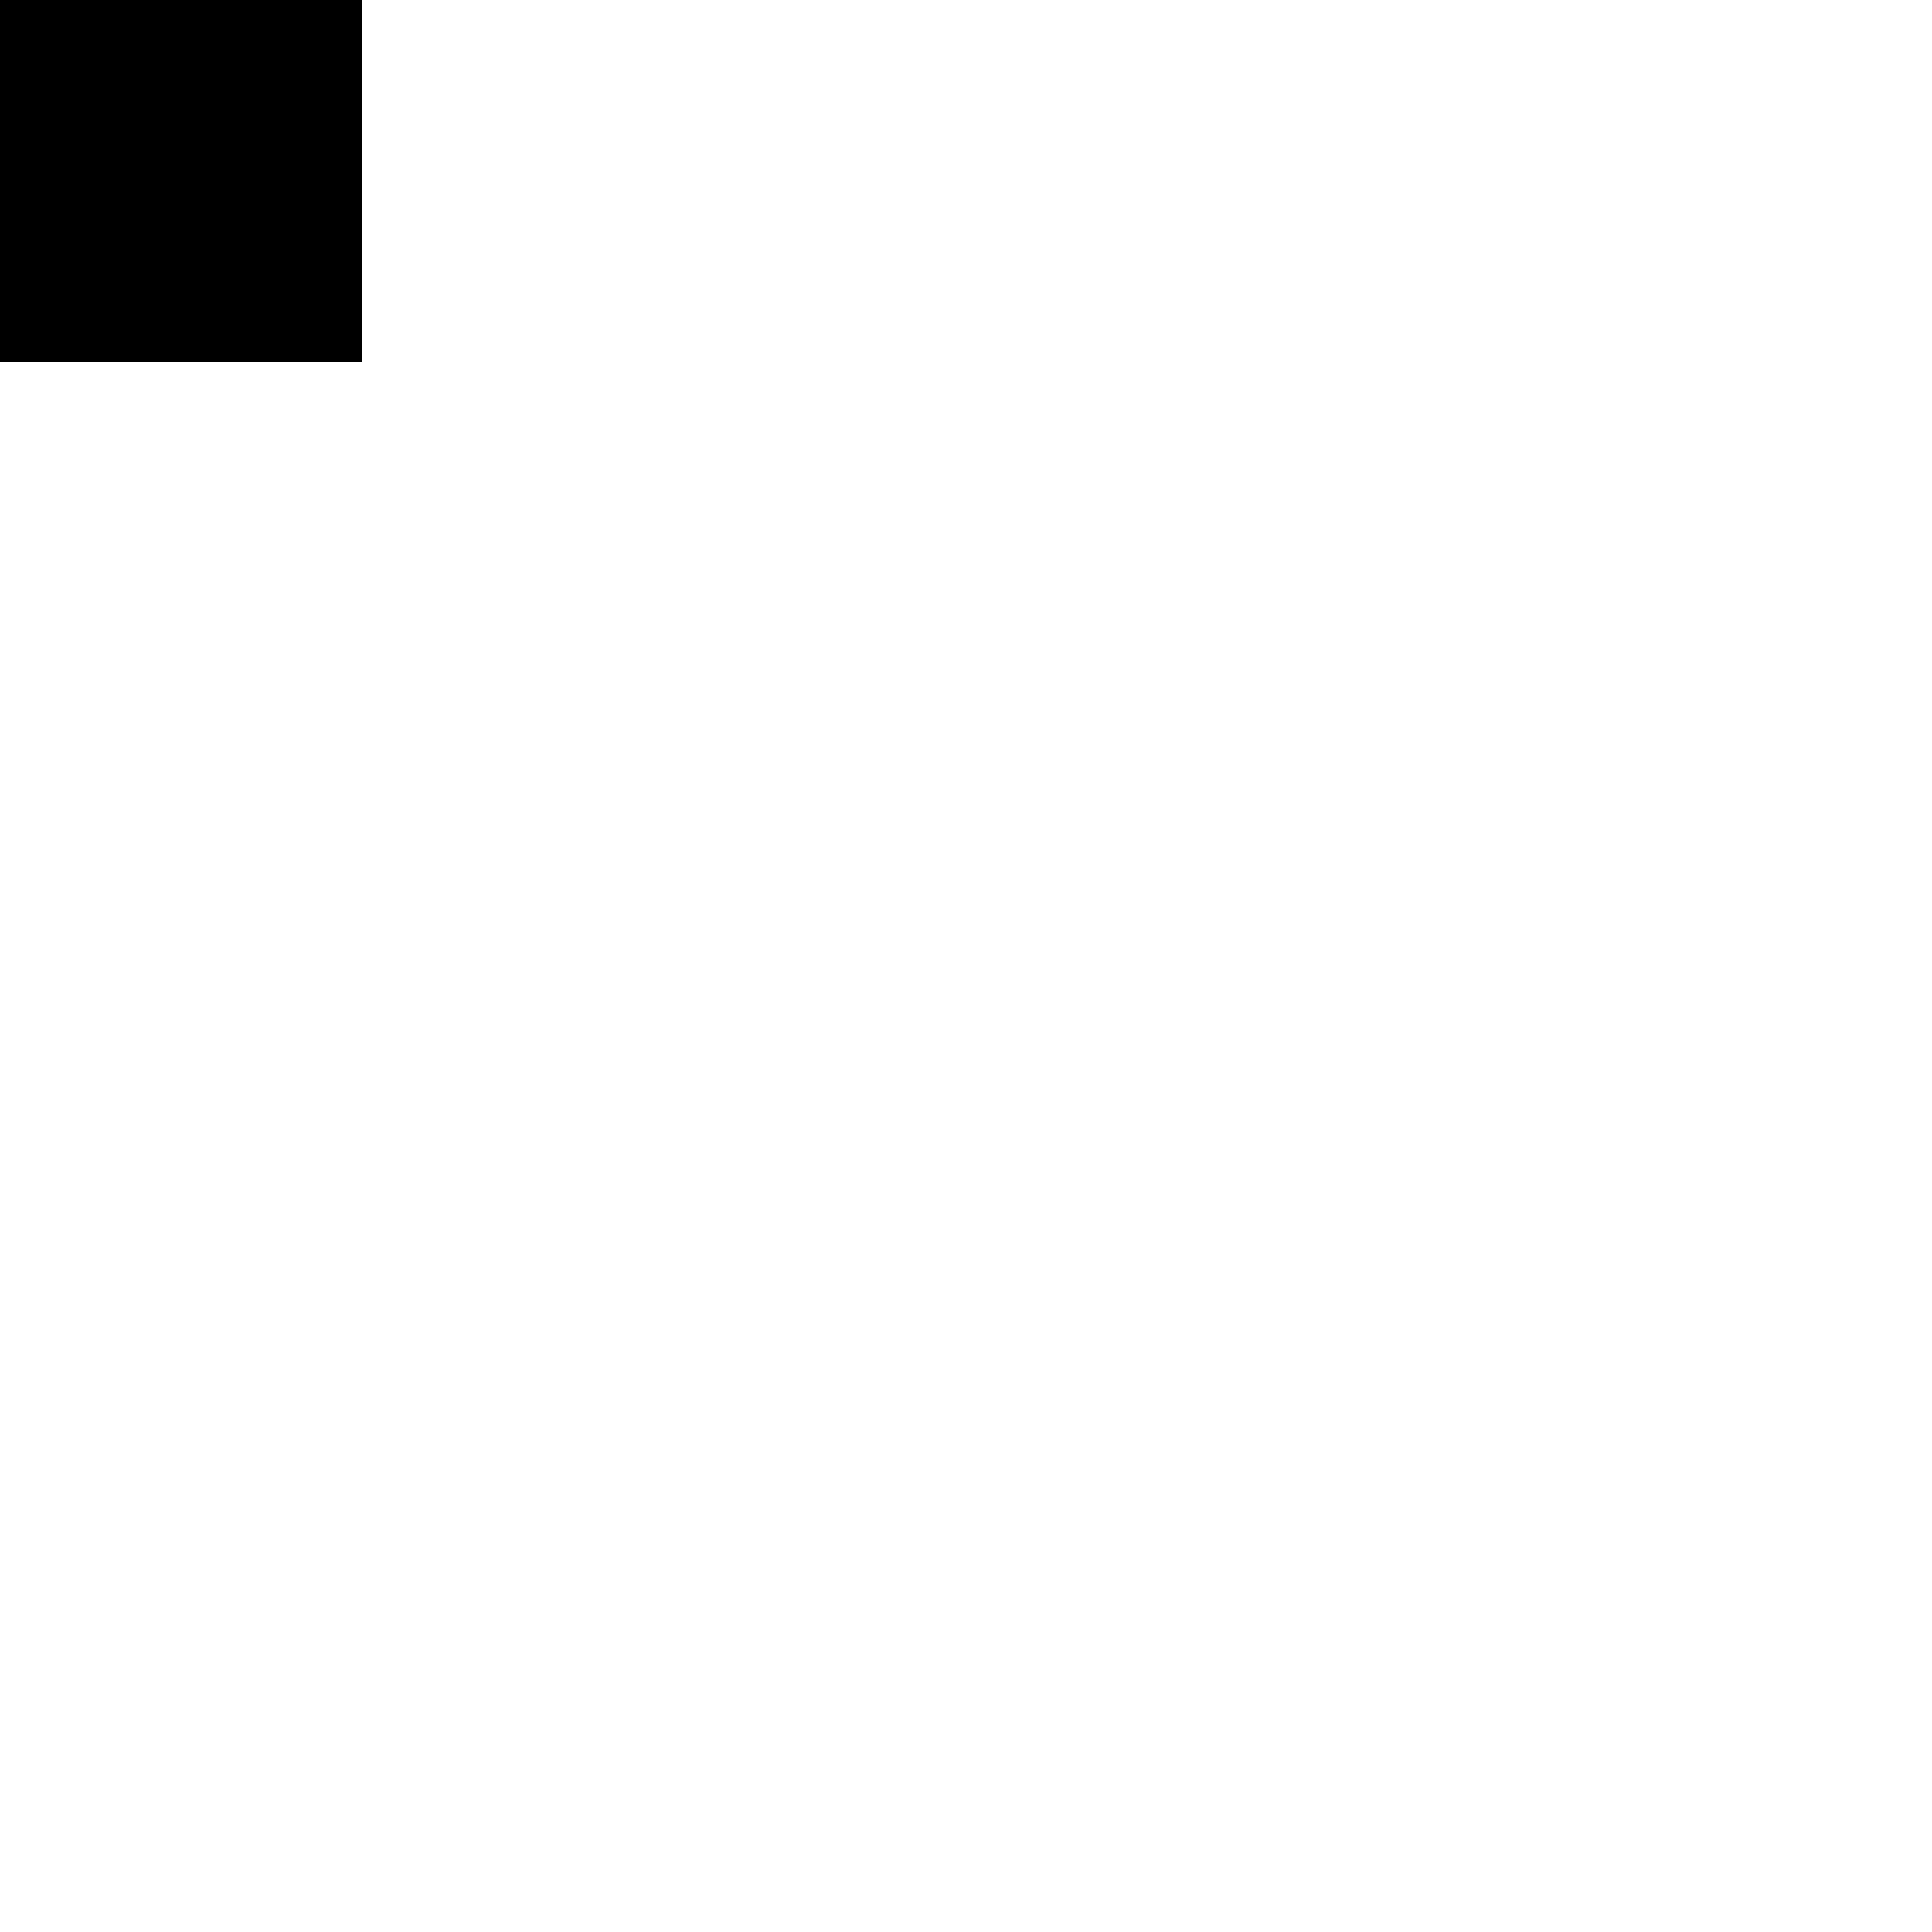 <svg  xmlns="http://www.w3.org/2000/svg"  width="24"  height="24"  viewBox="0 0 128 128"  fill="none"  stroke="currentColor"  stroke-width="2"  stroke-linecap="round"  stroke-linejoin="round"  class="icon icon-tabler icons-tabler-outline icon-tabler-ufo"><path stroke="none" d="M0 0h24v24H0z" fill="none"/><path d="M16.95 9.01c3.02 .739 5.05 2.123 5.05 3.714c0 2.367 -4.48 4.276 -10 4.276s-10 -1.909 -10 -4.276c0 -1.59 2.04 -2.985 5.07 -3.724" /><path d="M7 9c0 1.105 2.239 2 5 2s5 -.895 5 -2v-.035c0 -2.742 -2.239 -4.965 -5 -4.965s-5 2.223 -5 4.965v.035" /><path d="M15 17l2 3" /><path d="M8.5 17l-1.5 3" /><path d="M12 14h.01" /><path d="M7 13h.01" /><path d="M17 13h.01" />
    <style>
        path { fill: #000; }
        @media (prefers-color-scheme: dark) {
            path { fill: #FFF; }
        }
    </style>
</svg>
